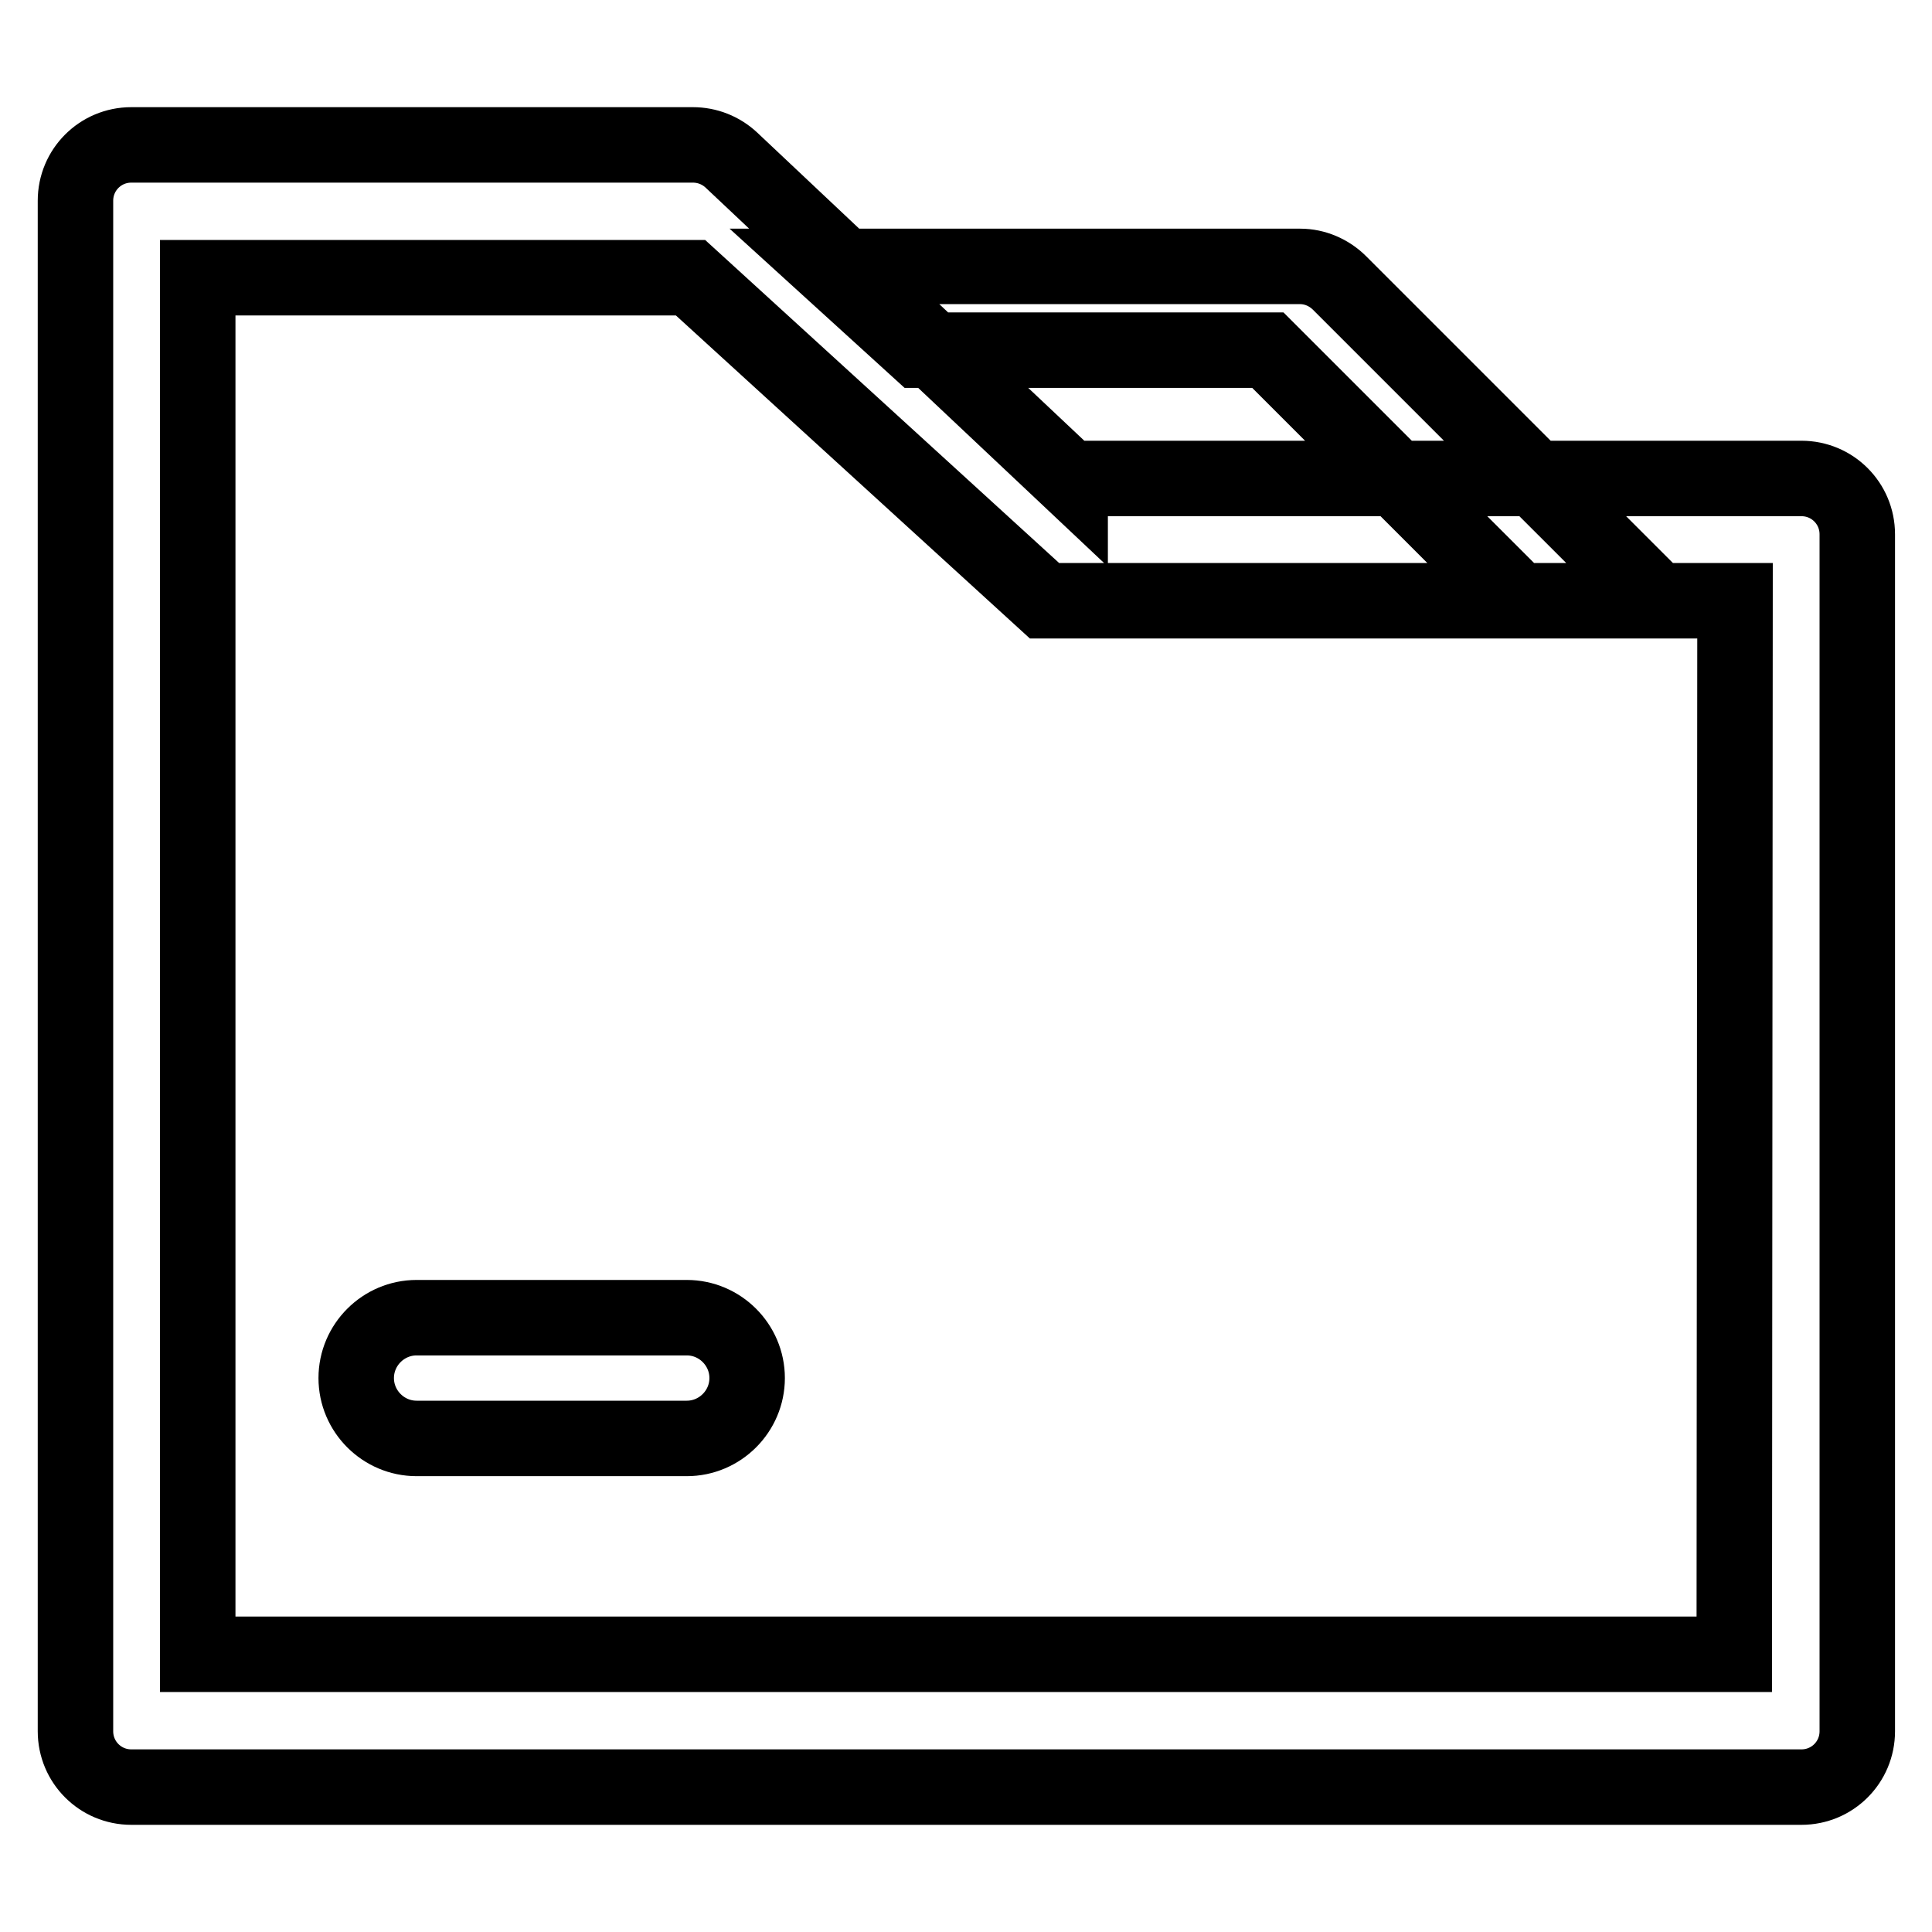 <?xml version="1.0" encoding="utf-8"?>
<!-- Svg Vector Icons : http://www.onlinewebfonts.com/icon -->
<!DOCTYPE svg PUBLIC "-//W3C//DTD SVG 1.1//EN" "http://www.w3.org/Graphics/SVG/1.1/DTD/svg11.dtd">
<svg version="1.1" xmlns="http://www.w3.org/2000/svg" xmlns:xlink="http://www.w3.org/1999/xlink" x="0px" y="0px" viewBox="0 0 256 256" enable-background="new 0 0 256 256" xml:space="preserve">
<g> <path stroke-width="10" fill-opacity="0" stroke="#000000"  d="M141.8,63.5L96.9,21.2c-1.4-1.3-3.2-2-5.1-2H17.4c-4.1,0-7.4,3.3-7.4,7.4v202.8c0,4.1,3.3,7.4,7.4,7.4 h221.3c4.1,0,7.4-3.3,7.4-7.4V70.8c0-4.1-3.3-7.4-7.4-7.4H141.8z M229.8,219.2H26.2V36.8h65.3l46.9,42.8h91.5L229.8,219.2 L229.8,219.2z M172.3,35.3h-62.7l12.2,11.1h46.2l33.2,33.2h18.4l-42.1-42.1C176.1,36.1,174.2,35.3,172.3,35.3L172.3,35.3z  M91,190.6H55.2c-4.4,0-8-3.6-8-8s3.6-8,8-8H91c4.4,0,8,3.6,8,8S95.4,190.6,91,190.6z"/></g>
</svg>